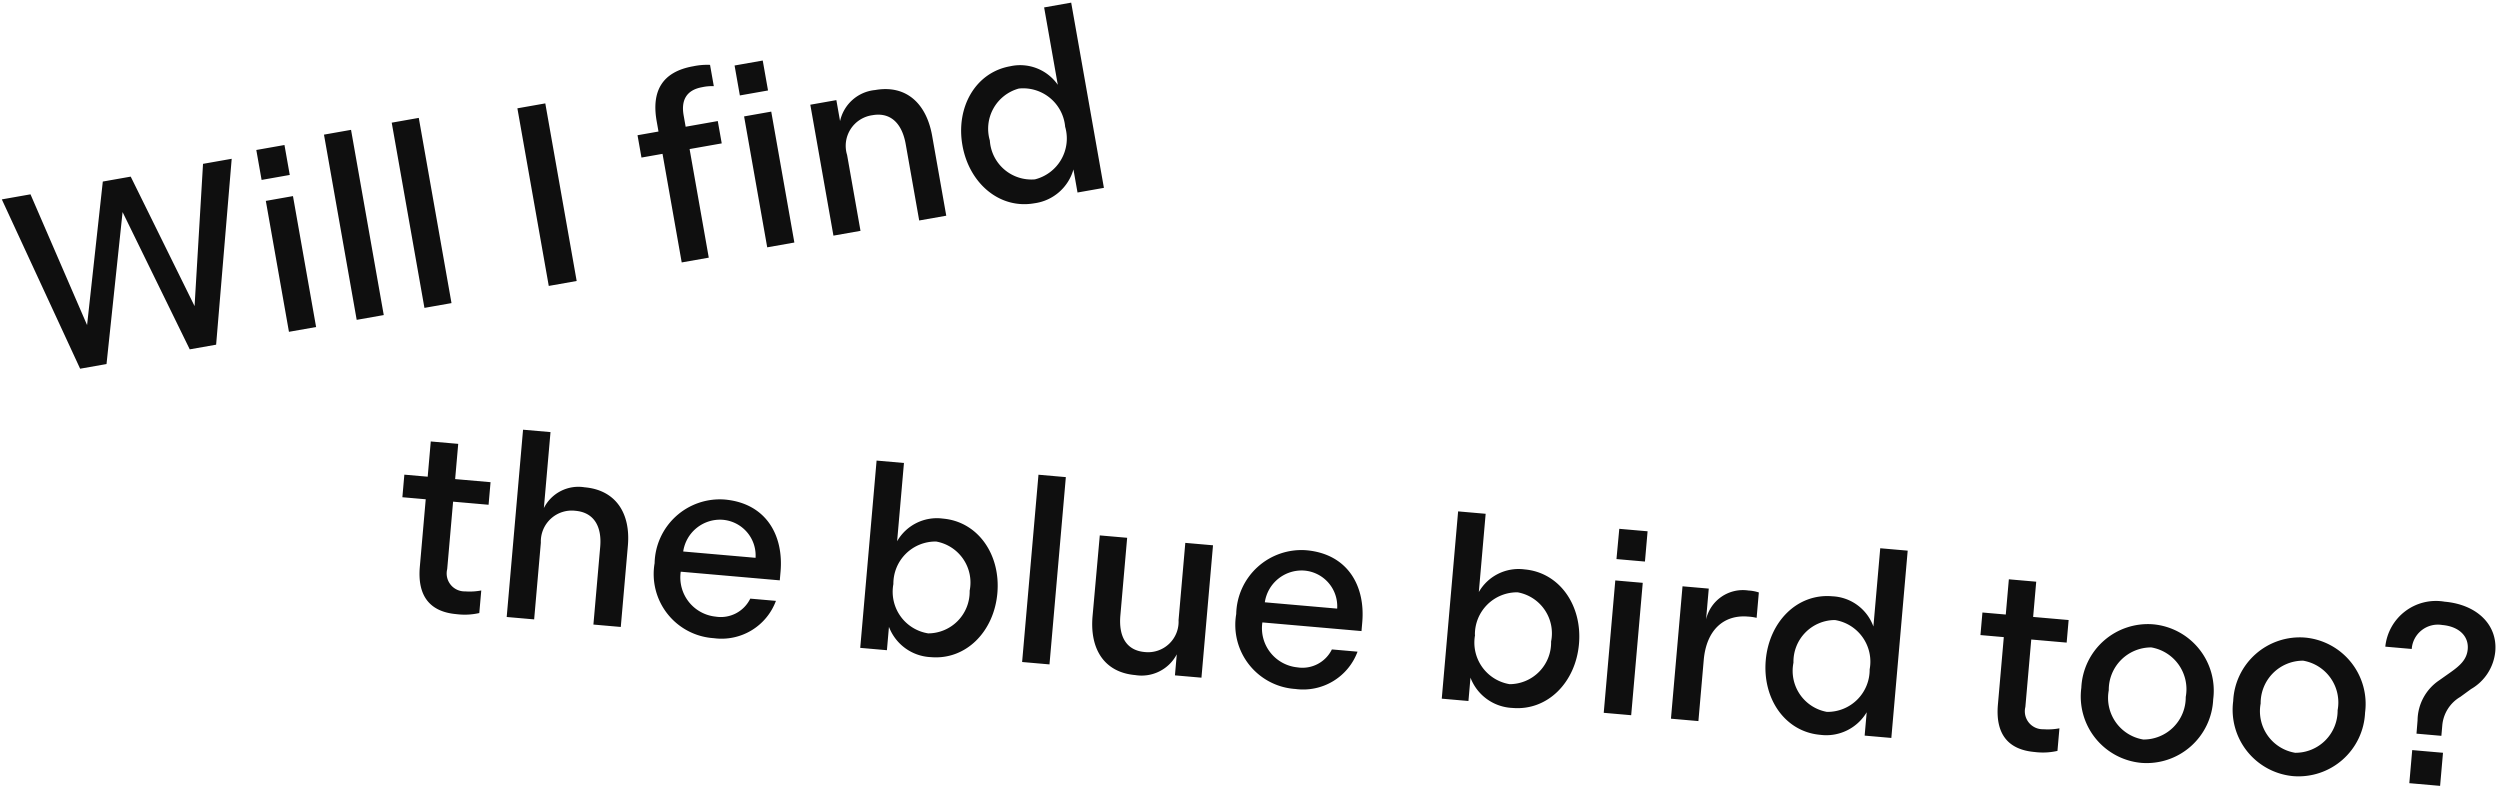 <svg xmlns="http://www.w3.org/2000/svg" width="145.582" height="46.181" viewBox="0 0 145.582 46.181">
  <g id="グループ_3788" data-name="グループ 3788" transform="translate(-728.413 -5758.717)">
    <path id="パス_14762" data-name="パス 14762" d="M.33-10.5,3.105,0h1.56l2.46-8.55L9.585,0h1.56L13.92-10.5H12.225L10.3-2.43,7.95-10.5H6.3L3.945-2.43,2.025-10.5ZM15.42-8.985h1.665v-1.77H15.42ZM15.45,0h1.605V-7.74H15.45Zm4.005,0h1.6V-10.95h-1.6ZM23.46,0h1.6V-10.95h-1.6Zm7.35,0h1.65V-10.5H30.81Zm7.86,0h1.6V-6.42h1.9V-7.74h-1.9v-.675c0-.93.45-1.425,1.35-1.425a2.651,2.651,0,0,1,.675.06v-1.26a3.96,3.96,0,0,0-.975-.09c-1.845,0-2.655,1.005-2.655,2.775v.615H37.425v1.32H38.67Zm5.025-8.985H45.36v-1.77H43.695ZM43.725,0H45.33V-7.74H43.725ZM47.64,0h1.6V-4.485A1.8,1.8,0,0,1,51.09-6.51c1.11,0,1.62.81,1.62,1.995V0h1.6V-4.725c0-1.92-.975-3.2-2.805-3.2a2.312,2.312,0,0,0-2.325,1.425V-7.74H47.64ZM63.63,0V-10.95h-1.6v4.575A2.67,2.67,0,0,0,59.49-7.92c-2.055,0-3.54,1.8-3.54,4.05S57.435.18,59.49.18a2.738,2.738,0,0,0,2.58-1.545V0Zm-1.6-3.87A2.454,2.454,0,0,1,59.76-1.185,2.426,2.426,0,0,1,57.57-3.87a2.426,2.426,0,0,1,2.19-2.685A2.454,2.454,0,0,1,62.025-3.87Z" transform="matrix(0.985, -0.174, 0.174, 0.985, 730.021, 5780.728)" fill="#0f0f0f"/>
    <path id="パス_14763" data-name="パス 14763" d="M4,.09a3.819,3.819,0,0,0,1.32-.18V-1.41a3.608,3.608,0,0,1-.93.135,1.045,1.045,0,0,1-1.155-1.2V-6.42H5.31V-7.74H3.24V-9.8H1.635V-7.74H.27v1.32H1.635v3.945C1.635-.78,2.43.09,4,.09ZM6.93,0H8.535V-4.485A1.8,1.8,0,0,1,10.38-6.51c1.1,0,1.62.795,1.62,1.965V0h1.6V-4.755c0-1.9-.99-3.165-2.805-3.165A2.253,2.253,0,0,0,8.535-6.51v-4.44H6.93Zm8.31-3.87A3.741,3.741,0,0,0,19.05.18,3.377,3.377,0,0,0,22.47-2.3h-1.5A1.909,1.909,0,0,1,19.05-1.08,2.292,2.292,0,0,1,16.8-3.51h5.79v-.51c0-2.16-1.215-3.9-3.615-3.9A3.8,3.8,0,0,0,15.24-3.87Zm1.6-.825a2.169,2.169,0,0,1,2.115-2.04,2.087,2.087,0,0,1,2.115,2.04ZM27.6,0h1.56V-1.365A2.738,2.738,0,0,0,31.74.18c2.055,0,3.54-1.8,3.54-4.05S33.8-7.92,31.74-7.92A2.67,2.67,0,0,0,29.2-6.375V-10.95H27.6Zm1.6-3.87A2.454,2.454,0,0,1,31.47-6.555,2.426,2.426,0,0,1,33.66-3.87a2.426,2.426,0,0,1-2.19,2.685A2.454,2.454,0,0,1,29.2-3.87ZM37.065,0h1.6V-10.95h-1.6ZM40.92-3.015c0,1.92.96,3.2,2.775,3.2A2.313,2.313,0,0,0,46-1.23V0H47.55V-7.74H45.93v4.515A1.778,1.778,0,0,1,44.13-1.2c-1.11,0-1.6-.81-1.6-2V-7.74h-1.6Zm8.325-.855A3.741,3.741,0,0,0,53.055.18,3.377,3.377,0,0,0,56.475-2.3h-1.5a1.909,1.909,0,0,1-1.92,1.215,2.292,2.292,0,0,1-2.25-2.43H56.6v-.51c0-2.16-1.215-3.9-3.615-3.9A3.8,3.8,0,0,0,49.245-3.87Zm1.6-.825a2.169,2.169,0,0,1,2.115-2.04,2.087,2.087,0,0,1,2.115,2.04ZM61.6,0h1.56V-1.365A2.738,2.738,0,0,0,65.745.18c2.055,0,3.54-1.8,3.54-4.05S67.8-7.92,65.745-7.92A2.67,2.67,0,0,0,63.21-6.375V-10.95H61.6Zm1.6-3.87a2.454,2.454,0,0,1,2.265-2.685,2.426,2.426,0,0,1,2.19,2.685,2.426,2.426,0,0,1-2.19,2.685A2.454,2.454,0,0,1,63.21-3.87Zm7.83-5.115h1.665v-1.77H71.04ZM71.07,0h1.605V-7.74H71.07ZM75,0h1.605V-3.57c0-1.755.93-2.745,2.355-2.745a2.582,2.582,0,0,1,.5.03V-7.77a2.363,2.363,0,0,0-.615-.06,2.2,2.2,0,0,0-2.31,1.89v-1.8H75ZM87.885,0V-10.95H86.28v4.575A2.67,2.67,0,0,0,83.745-7.92c-2.055,0-3.54,1.8-3.54,4.05S81.69.18,83.745.18a2.738,2.738,0,0,0,2.58-1.545V0ZM86.28-3.87a2.454,2.454,0,0,1-2.265,2.685,2.426,2.426,0,0,1-2.19-2.685,2.426,2.426,0,0,1,2.19-2.685A2.454,2.454,0,0,1,86.28-3.87ZM96.27.09a3.819,3.819,0,0,0,1.32-.18V-1.41a3.608,3.608,0,0,1-.93.135,1.045,1.045,0,0,1-1.155-1.2V-6.42h2.07V-7.74H95.5V-9.8H93.9V-7.74H92.535v1.32H93.9v3.945C93.9-.78,94.695.09,96.27.09Zm6.24.09a3.881,3.881,0,0,0,3.855-4.05,3.881,3.881,0,0,0-3.855-4.05,3.881,3.881,0,0,0-3.855,4.05A3.881,3.881,0,0,0,102.51.18Zm0-1.365a2.455,2.455,0,0,1-2.25-2.685,2.469,2.469,0,0,1,2.25-2.7,2.469,2.469,0,0,1,2.25,2.7A2.455,2.455,0,0,1,102.51-1.185ZM111.39.18a3.881,3.881,0,0,0,3.855-4.05,3.881,3.881,0,0,0-3.855-4.05,3.881,3.881,0,0,0-3.855,4.05A3.881,3.881,0,0,0,111.39.18Zm0-1.365a2.455,2.455,0,0,1-2.25-2.685,2.469,2.469,0,0,1,2.25-2.7,2.469,2.469,0,0,1,2.25,2.7A2.455,2.455,0,0,1,111.39-1.185Zm6.945-1.725h1.455v-.615a2.139,2.139,0,0,1,.9-1.74l.585-.51a2.837,2.837,0,0,0,1.215-2.31c0-1.545-1.29-2.625-3.195-2.625a2.964,2.964,0,0,0-3.21,2.91h1.545a1.526,1.526,0,0,1,1.65-1.545c.96,0,1.6.5,1.6,1.275,0,.615-.375,1.005-.93,1.47l-.585.495a2.847,2.847,0,0,0-1.035,2.415ZM118.17,0h1.8V-1.935h-1.8Z" transform="matrix(0.996, 0.087, -0.087, 0.996, 751.017, 5794.043)" fill="#0f0f0f"/>
  </g>
</svg>
